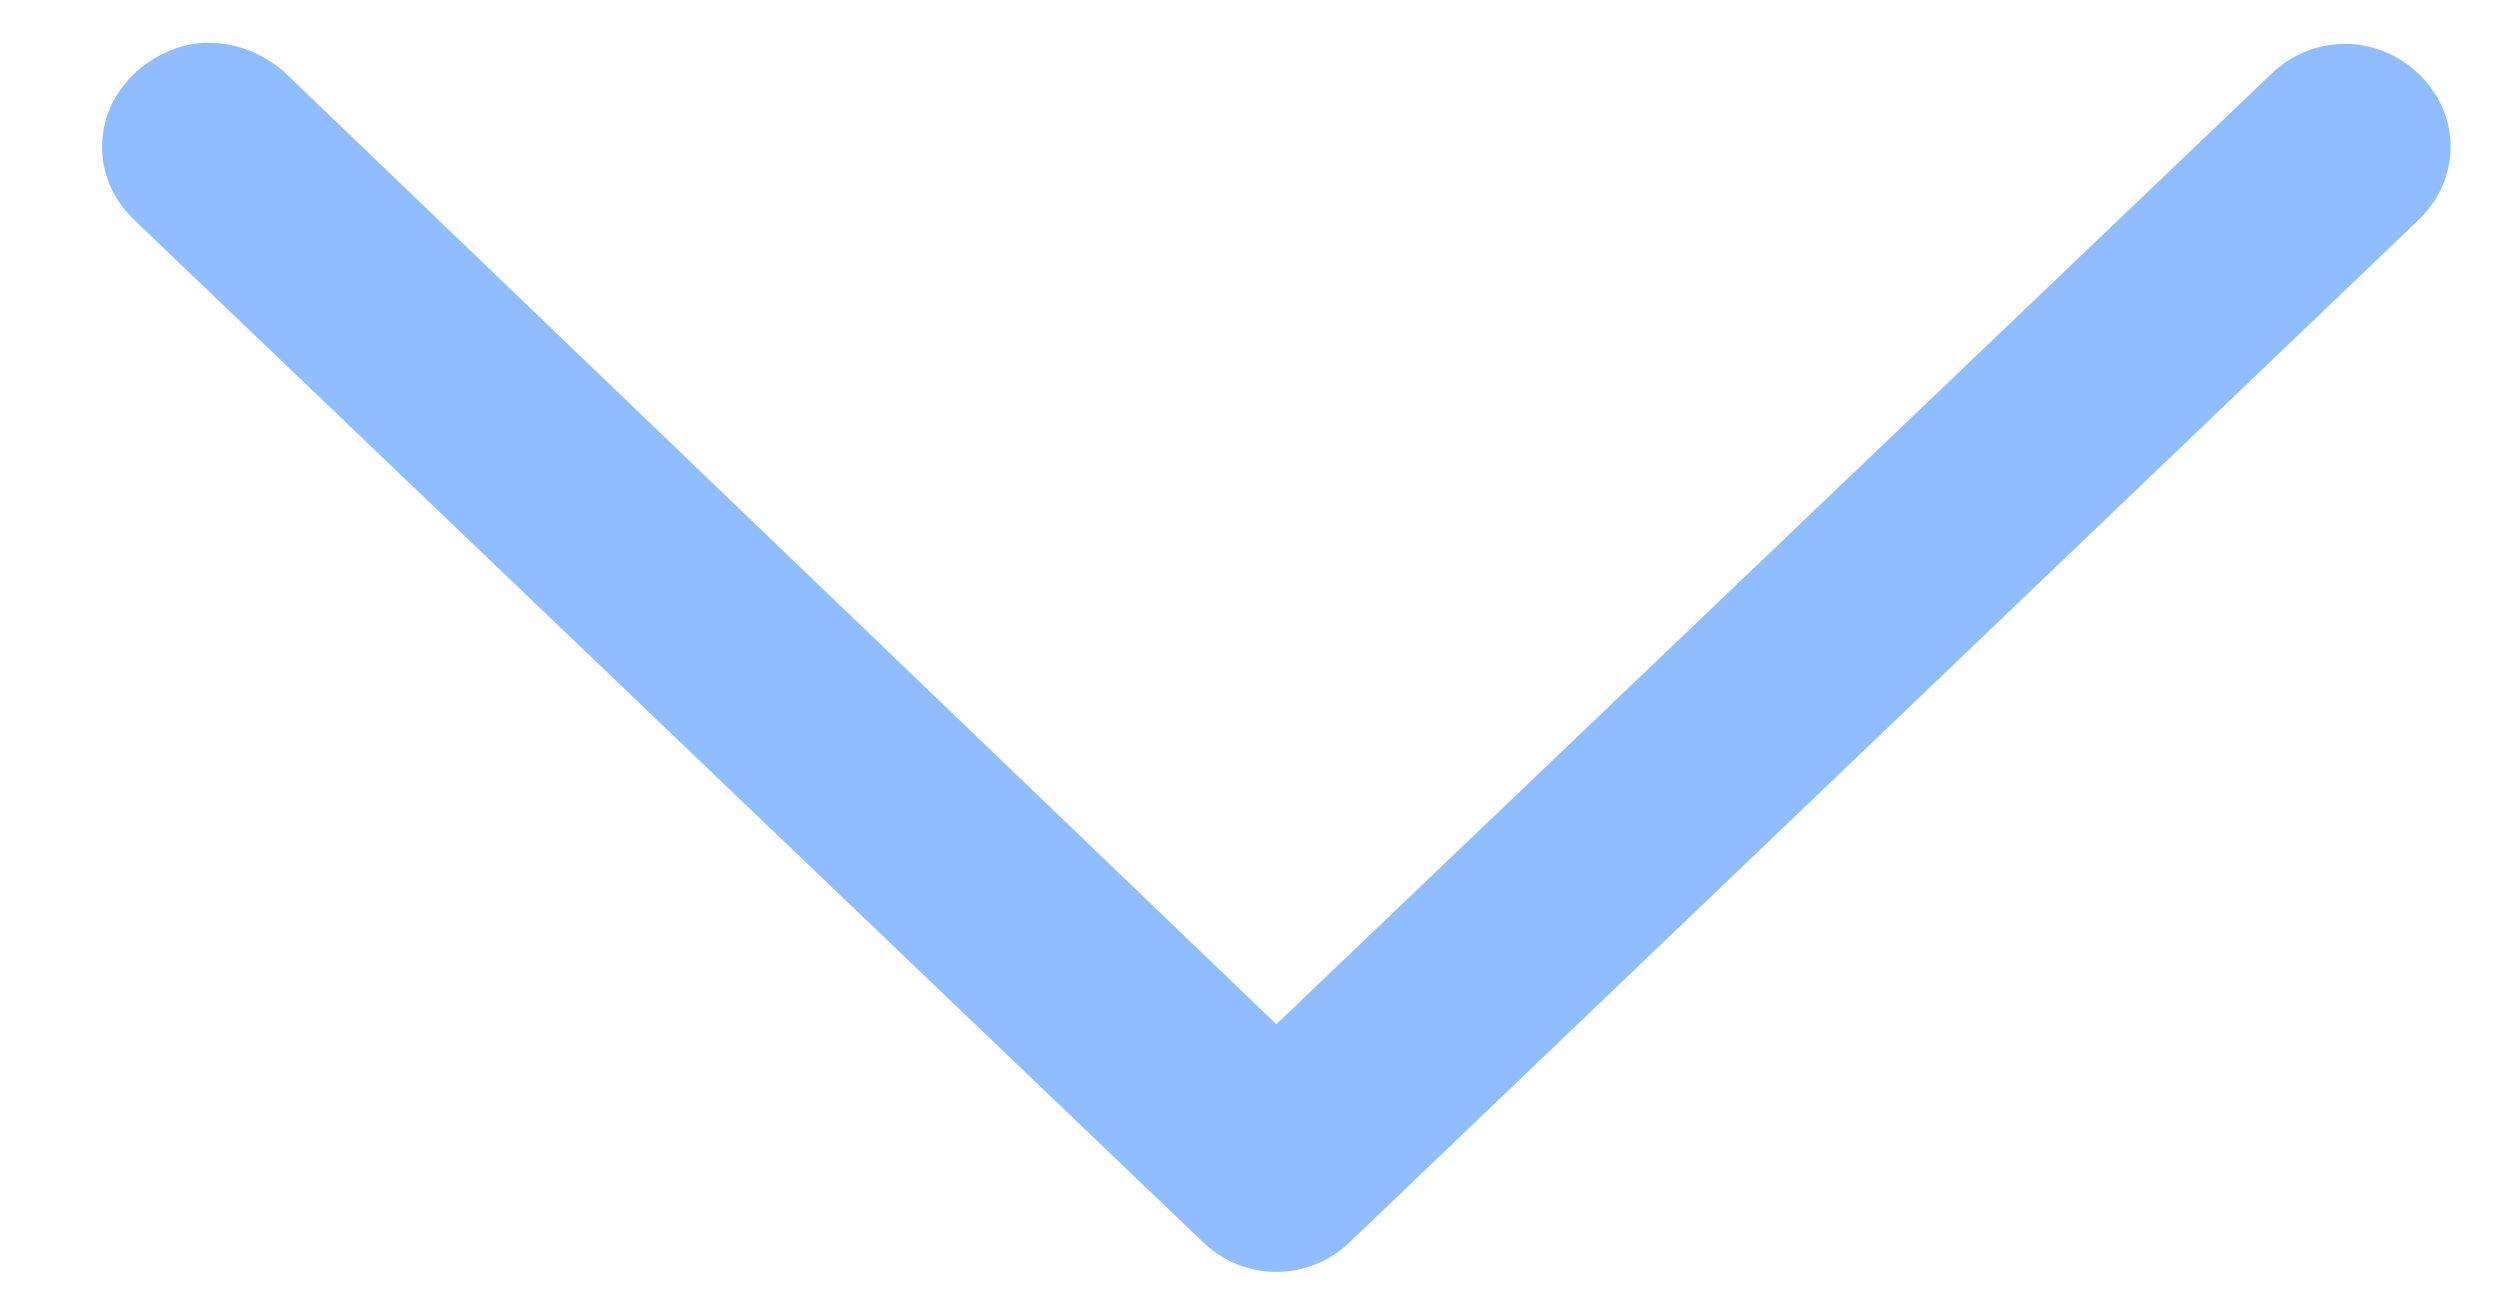 <svg width="19" height="10" viewBox="0 0 19 10" fill="none" xmlns="http://www.w3.org/2000/svg">
<path d="M1.579 0.325C1.791 0.325 1.968 0.394 2.144 0.531L9.7 7.784L17.257 0.566C17.575 0.256 18.069 0.256 18.387 0.566C18.704 0.875 18.704 1.356 18.387 1.666L10.265 9.434C9.948 9.744 9.453 9.744 9.136 9.434L1.014 1.666C0.696 1.356 0.696 0.875 1.014 0.566C1.155 0.428 1.367 0.325 1.579 0.325Z" fill="#90BDFF"/>
</svg>
